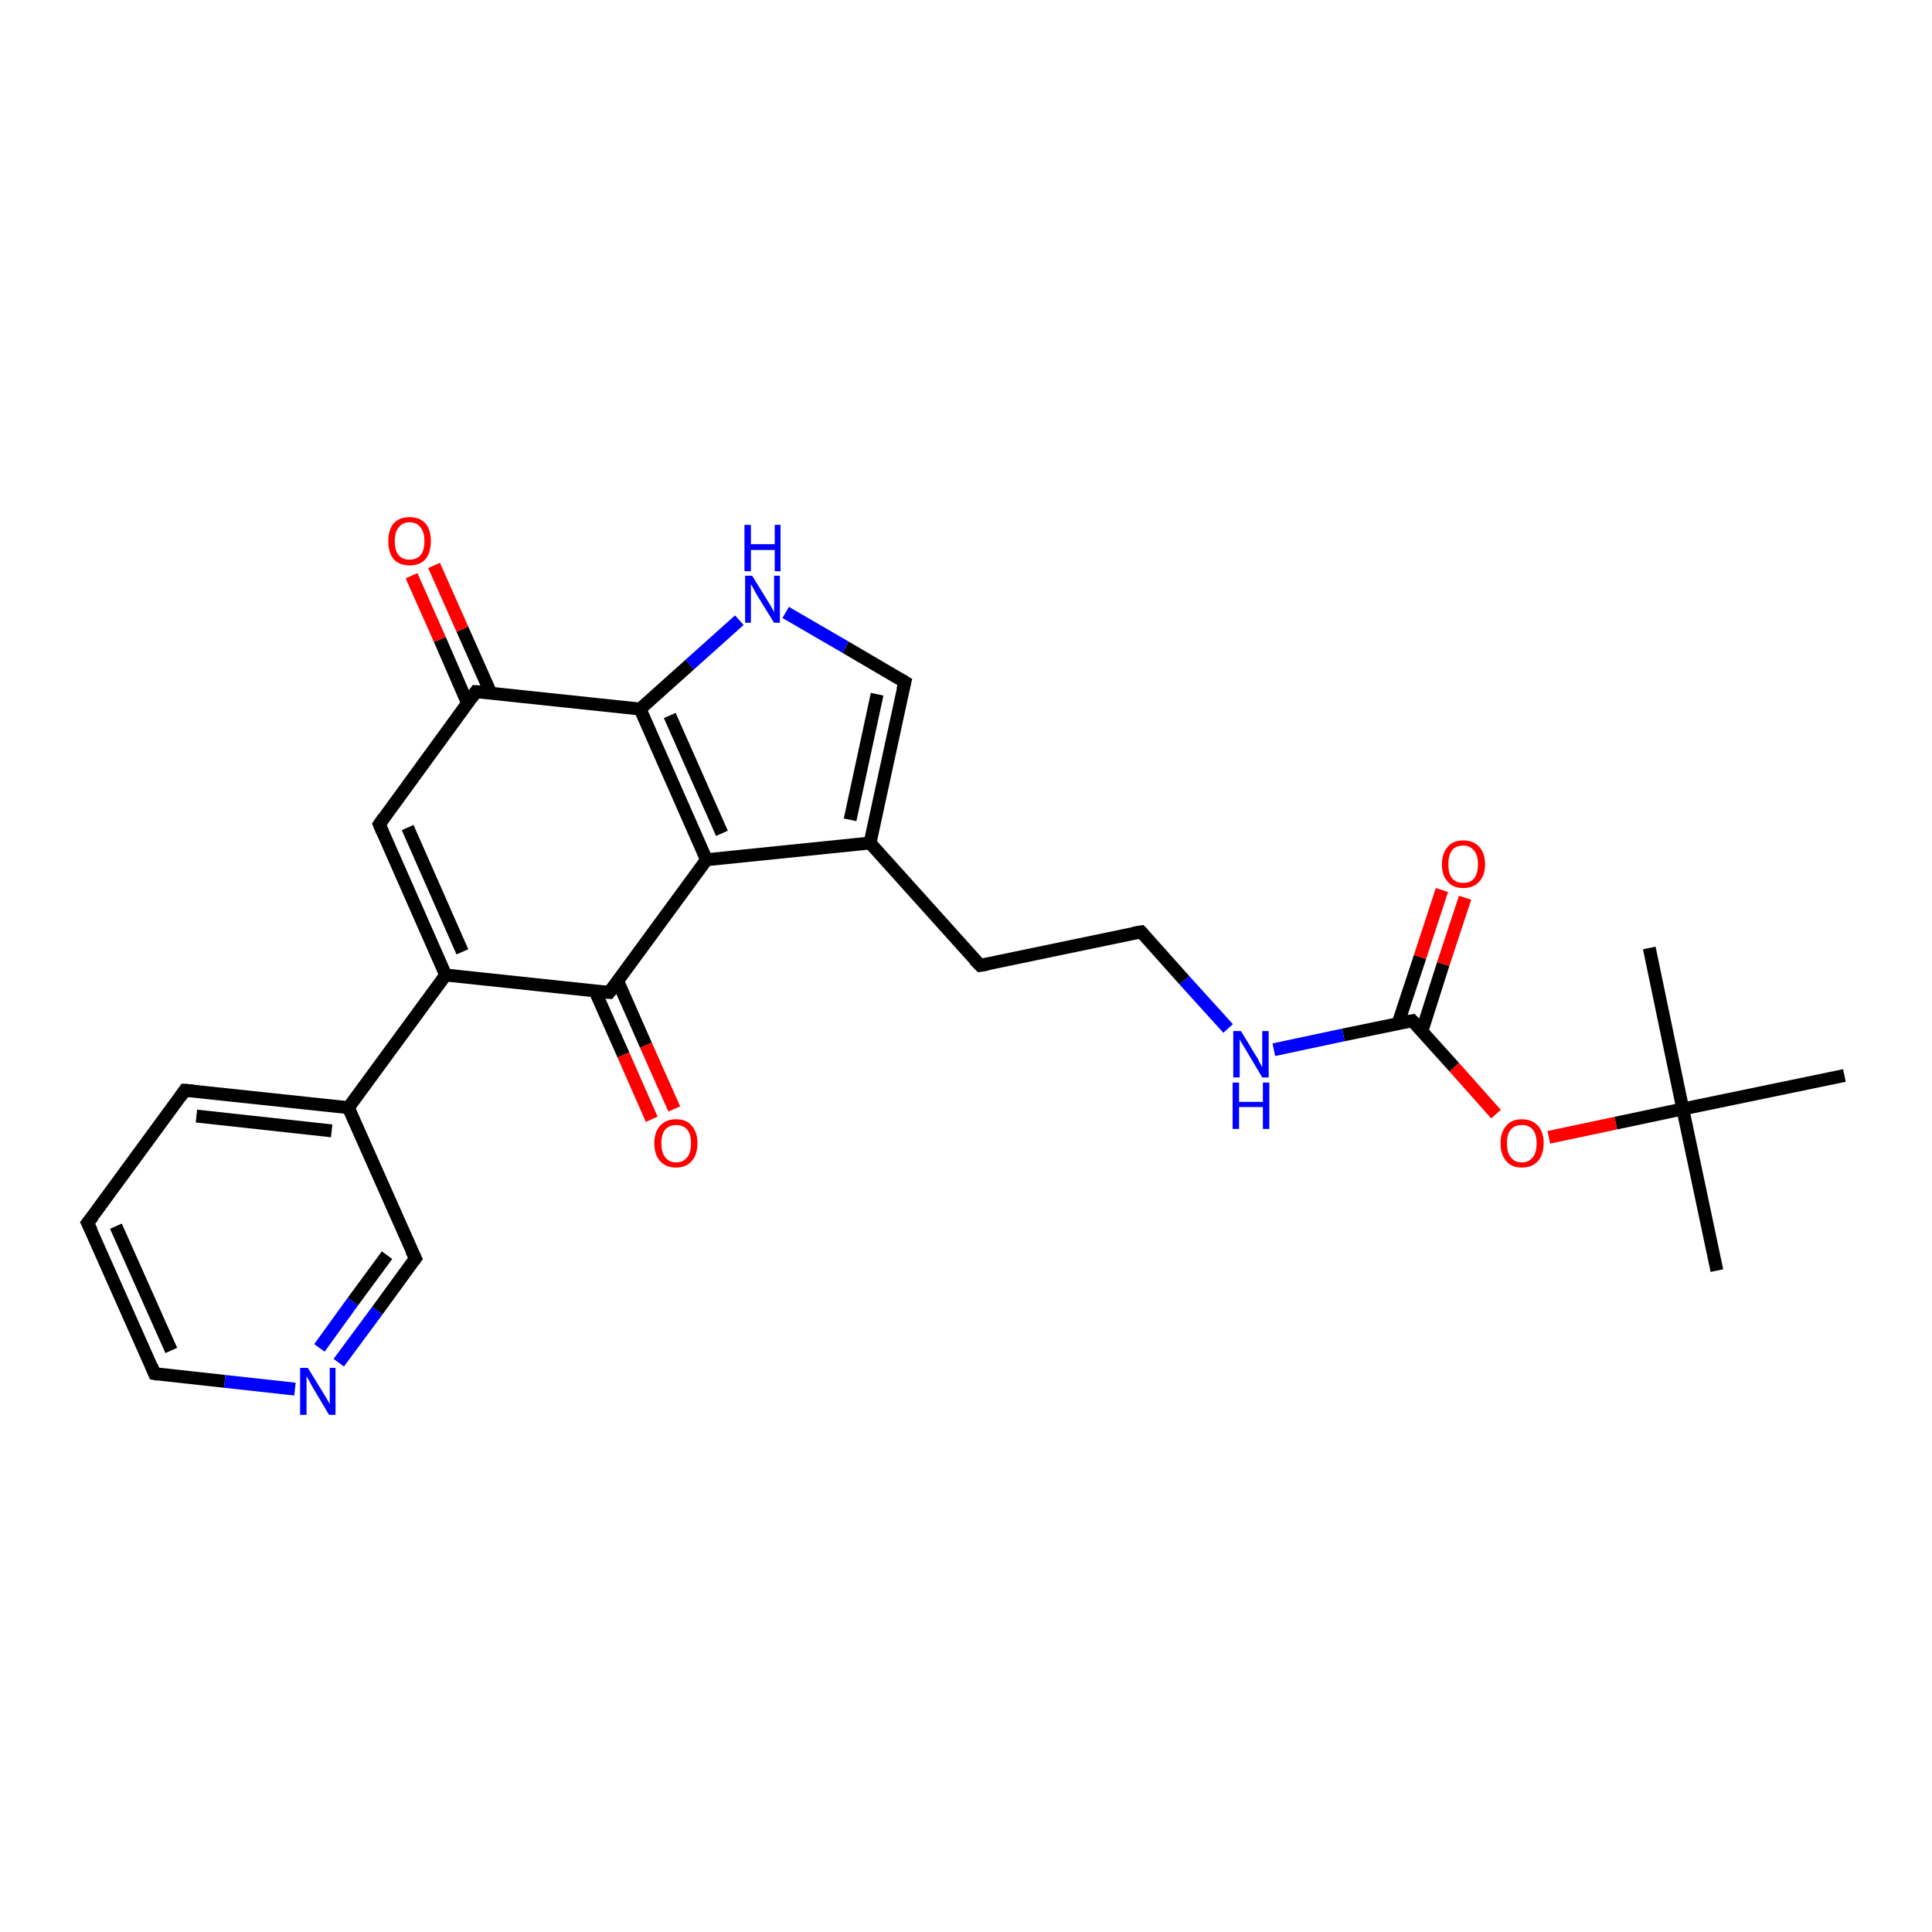 <?xml version='1.0' encoding='iso-8859-1'?>
<svg version='1.1' baseProfile='full'
              xmlns='http://www.w3.org/2000/svg'
                      xmlns:rdkit='http://www.rdkit.org/xml'
                      xmlns:xlink='http://www.w3.org/1999/xlink'
                  xml:space='preserve'
width='300px' height='300px' viewBox='0 0 300 300'>
<!-- END OF HEADER -->
<rect style='opacity:1.0;fill:#FFFFFF;stroke:none' width='300.0' height='300.0' x='0.0' y='0.0'> </rect>
<path class='bond-0 atom-0 atom-1' d='M 266.6,197.3 L 261.3,172.2' style='fill:none;fill-rule:evenodd;stroke:#000000;stroke-width:2.0px;stroke-linecap:butt;stroke-linejoin:miter;stroke-opacity:1' />
<path class='bond-1 atom-1 atom-2' d='M 261.3,172.2 L 256.1,147.2' style='fill:none;fill-rule:evenodd;stroke:#000000;stroke-width:2.0px;stroke-linecap:butt;stroke-linejoin:miter;stroke-opacity:1' />
<path class='bond-2 atom-1 atom-3' d='M 261.3,172.2 L 286.4,167.0' style='fill:none;fill-rule:evenodd;stroke:#000000;stroke-width:2.0px;stroke-linecap:butt;stroke-linejoin:miter;stroke-opacity:1' />
<path class='bond-3 atom-1 atom-4' d='M 261.3,172.2 L 250.9,174.4' style='fill:none;fill-rule:evenodd;stroke:#000000;stroke-width:2.0px;stroke-linecap:butt;stroke-linejoin:miter;stroke-opacity:1' />
<path class='bond-3 atom-1 atom-4' d='M 250.9,174.4 L 240.5,176.6' style='fill:none;fill-rule:evenodd;stroke:#FF0000;stroke-width:2.0px;stroke-linecap:butt;stroke-linejoin:miter;stroke-opacity:1' />
<path class='bond-4 atom-4 atom-5' d='M 232.3,173.0 L 225.8,165.7' style='fill:none;fill-rule:evenodd;stroke:#FF0000;stroke-width:2.0px;stroke-linecap:butt;stroke-linejoin:miter;stroke-opacity:1' />
<path class='bond-4 atom-4 atom-5' d='M 225.8,165.7 L 219.3,158.5' style='fill:none;fill-rule:evenodd;stroke:#000000;stroke-width:2.0px;stroke-linecap:butt;stroke-linejoin:miter;stroke-opacity:1' />
<path class='bond-5 atom-5 atom-6' d='M 220.8,160.1 L 224.1,149.7' style='fill:none;fill-rule:evenodd;stroke:#000000;stroke-width:2.0px;stroke-linecap:butt;stroke-linejoin:miter;stroke-opacity:1' />
<path class='bond-5 atom-5 atom-6' d='M 224.1,149.7 L 227.5,139.4' style='fill:none;fill-rule:evenodd;stroke:#FF0000;stroke-width:2.0px;stroke-linecap:butt;stroke-linejoin:miter;stroke-opacity:1' />
<path class='bond-5 atom-5 atom-6' d='M 217.1,158.9 L 220.5,148.6' style='fill:none;fill-rule:evenodd;stroke:#000000;stroke-width:2.0px;stroke-linecap:butt;stroke-linejoin:miter;stroke-opacity:1' />
<path class='bond-5 atom-5 atom-6' d='M 220.5,148.6 L 223.9,138.2' style='fill:none;fill-rule:evenodd;stroke:#FF0000;stroke-width:2.0px;stroke-linecap:butt;stroke-linejoin:miter;stroke-opacity:1' />
<path class='bond-6 atom-5 atom-7' d='M 219.3,158.5 L 208.6,160.7' style='fill:none;fill-rule:evenodd;stroke:#000000;stroke-width:2.0px;stroke-linecap:butt;stroke-linejoin:miter;stroke-opacity:1' />
<path class='bond-6 atom-5 atom-7' d='M 208.6,160.7 L 197.8,163.0' style='fill:none;fill-rule:evenodd;stroke:#0000FF;stroke-width:2.0px;stroke-linecap:butt;stroke-linejoin:miter;stroke-opacity:1' />
<path class='bond-7 atom-7 atom-8' d='M 190.7,159.7 L 183.9,152.2' style='fill:none;fill-rule:evenodd;stroke:#0000FF;stroke-width:2.0px;stroke-linecap:butt;stroke-linejoin:miter;stroke-opacity:1' />
<path class='bond-7 atom-7 atom-8' d='M 183.9,152.2 L 177.2,144.7' style='fill:none;fill-rule:evenodd;stroke:#000000;stroke-width:2.0px;stroke-linecap:butt;stroke-linejoin:miter;stroke-opacity:1' />
<path class='bond-8 atom-8 atom-9' d='M 177.2,144.7 L 152.2,149.9' style='fill:none;fill-rule:evenodd;stroke:#000000;stroke-width:2.0px;stroke-linecap:butt;stroke-linejoin:miter;stroke-opacity:1' />
<path class='bond-9 atom-9 atom-10' d='M 152.2,149.9 L 135.1,130.9' style='fill:none;fill-rule:evenodd;stroke:#000000;stroke-width:2.0px;stroke-linecap:butt;stroke-linejoin:miter;stroke-opacity:1' />
<path class='bond-10 atom-10 atom-11' d='M 135.1,130.9 L 140.5,105.9' style='fill:none;fill-rule:evenodd;stroke:#000000;stroke-width:2.0px;stroke-linecap:butt;stroke-linejoin:miter;stroke-opacity:1' />
<path class='bond-10 atom-10 atom-11' d='M 132.0,127.3 L 136.2,107.8' style='fill:none;fill-rule:evenodd;stroke:#000000;stroke-width:2.0px;stroke-linecap:butt;stroke-linejoin:miter;stroke-opacity:1' />
<path class='bond-11 atom-11 atom-12' d='M 140.5,105.9 L 131.3,100.5' style='fill:none;fill-rule:evenodd;stroke:#000000;stroke-width:2.0px;stroke-linecap:butt;stroke-linejoin:miter;stroke-opacity:1' />
<path class='bond-11 atom-11 atom-12' d='M 131.3,100.5 L 122.0,95.1' style='fill:none;fill-rule:evenodd;stroke:#0000FF;stroke-width:2.0px;stroke-linecap:butt;stroke-linejoin:miter;stroke-opacity:1' />
<path class='bond-12 atom-12 atom-13' d='M 114.8,96.3 L 107.1,103.2' style='fill:none;fill-rule:evenodd;stroke:#0000FF;stroke-width:2.0px;stroke-linecap:butt;stroke-linejoin:miter;stroke-opacity:1' />
<path class='bond-12 atom-12 atom-13' d='M 107.1,103.2 L 99.4,110.1' style='fill:none;fill-rule:evenodd;stroke:#000000;stroke-width:2.0px;stroke-linecap:butt;stroke-linejoin:miter;stroke-opacity:1' />
<path class='bond-13 atom-13 atom-14' d='M 99.4,110.1 L 109.7,133.5' style='fill:none;fill-rule:evenodd;stroke:#000000;stroke-width:2.0px;stroke-linecap:butt;stroke-linejoin:miter;stroke-opacity:1' />
<path class='bond-13 atom-13 atom-14' d='M 104.0,111.1 L 112.1,129.4' style='fill:none;fill-rule:evenodd;stroke:#000000;stroke-width:2.0px;stroke-linecap:butt;stroke-linejoin:miter;stroke-opacity:1' />
<path class='bond-14 atom-14 atom-15' d='M 109.7,133.5 L 94.6,154.1' style='fill:none;fill-rule:evenodd;stroke:#000000;stroke-width:2.0px;stroke-linecap:butt;stroke-linejoin:miter;stroke-opacity:1' />
<path class='bond-15 atom-15 atom-16' d='M 92.4,153.9 L 96.8,163.8' style='fill:none;fill-rule:evenodd;stroke:#000000;stroke-width:2.0px;stroke-linecap:butt;stroke-linejoin:miter;stroke-opacity:1' />
<path class='bond-15 atom-15 atom-16' d='M 96.8,163.8 L 101.2,173.8' style='fill:none;fill-rule:evenodd;stroke:#FF0000;stroke-width:2.0px;stroke-linecap:butt;stroke-linejoin:miter;stroke-opacity:1' />
<path class='bond-15 atom-15 atom-16' d='M 95.9,152.3 L 100.3,162.3' style='fill:none;fill-rule:evenodd;stroke:#000000;stroke-width:2.0px;stroke-linecap:butt;stroke-linejoin:miter;stroke-opacity:1' />
<path class='bond-15 atom-15 atom-16' d='M 100.3,162.3 L 104.7,172.2' style='fill:none;fill-rule:evenodd;stroke:#FF0000;stroke-width:2.0px;stroke-linecap:butt;stroke-linejoin:miter;stroke-opacity:1' />
<path class='bond-16 atom-15 atom-17' d='M 94.6,154.1 L 69.2,151.4' style='fill:none;fill-rule:evenodd;stroke:#000000;stroke-width:2.0px;stroke-linecap:butt;stroke-linejoin:miter;stroke-opacity:1' />
<path class='bond-17 atom-17 atom-18' d='M 69.2,151.4 L 58.9,128.0' style='fill:none;fill-rule:evenodd;stroke:#000000;stroke-width:2.0px;stroke-linecap:butt;stroke-linejoin:miter;stroke-opacity:1' />
<path class='bond-17 atom-17 atom-18' d='M 71.8,147.8 L 63.3,128.5' style='fill:none;fill-rule:evenodd;stroke:#000000;stroke-width:2.0px;stroke-linecap:butt;stroke-linejoin:miter;stroke-opacity:1' />
<path class='bond-18 atom-18 atom-19' d='M 58.9,128.0 L 73.9,107.4' style='fill:none;fill-rule:evenodd;stroke:#000000;stroke-width:2.0px;stroke-linecap:butt;stroke-linejoin:miter;stroke-opacity:1' />
<path class='bond-19 atom-19 atom-20' d='M 76.2,107.6 L 71.8,97.7' style='fill:none;fill-rule:evenodd;stroke:#000000;stroke-width:2.0px;stroke-linecap:butt;stroke-linejoin:miter;stroke-opacity:1' />
<path class='bond-19 atom-19 atom-20' d='M 71.8,97.7 L 67.4,87.8' style='fill:none;fill-rule:evenodd;stroke:#FF0000;stroke-width:2.0px;stroke-linecap:butt;stroke-linejoin:miter;stroke-opacity:1' />
<path class='bond-19 atom-19 atom-20' d='M 72.6,109.2 L 68.3,99.3' style='fill:none;fill-rule:evenodd;stroke:#000000;stroke-width:2.0px;stroke-linecap:butt;stroke-linejoin:miter;stroke-opacity:1' />
<path class='bond-19 atom-19 atom-20' d='M 68.3,99.3 L 63.9,89.4' style='fill:none;fill-rule:evenodd;stroke:#FF0000;stroke-width:2.0px;stroke-linecap:butt;stroke-linejoin:miter;stroke-opacity:1' />
<path class='bond-20 atom-17 atom-21' d='M 69.2,151.4 L 54.1,172.0' style='fill:none;fill-rule:evenodd;stroke:#000000;stroke-width:2.0px;stroke-linecap:butt;stroke-linejoin:miter;stroke-opacity:1' />
<path class='bond-21 atom-21 atom-22' d='M 54.1,172.0 L 28.7,169.3' style='fill:none;fill-rule:evenodd;stroke:#000000;stroke-width:2.0px;stroke-linecap:butt;stroke-linejoin:miter;stroke-opacity:1' />
<path class='bond-21 atom-21 atom-22' d='M 51.5,175.6 L 30.5,173.3' style='fill:none;fill-rule:evenodd;stroke:#000000;stroke-width:2.0px;stroke-linecap:butt;stroke-linejoin:miter;stroke-opacity:1' />
<path class='bond-22 atom-22 atom-23' d='M 28.7,169.3 L 13.6,189.9' style='fill:none;fill-rule:evenodd;stroke:#000000;stroke-width:2.0px;stroke-linecap:butt;stroke-linejoin:miter;stroke-opacity:1' />
<path class='bond-23 atom-23 atom-24' d='M 13.6,189.9 L 24.0,213.3' style='fill:none;fill-rule:evenodd;stroke:#000000;stroke-width:2.0px;stroke-linecap:butt;stroke-linejoin:miter;stroke-opacity:1' />
<path class='bond-23 atom-23 atom-24' d='M 18.0,190.4 L 26.6,209.7' style='fill:none;fill-rule:evenodd;stroke:#000000;stroke-width:2.0px;stroke-linecap:butt;stroke-linejoin:miter;stroke-opacity:1' />
<path class='bond-24 atom-24 atom-25' d='M 24.0,213.3 L 34.9,214.5' style='fill:none;fill-rule:evenodd;stroke:#000000;stroke-width:2.0px;stroke-linecap:butt;stroke-linejoin:miter;stroke-opacity:1' />
<path class='bond-24 atom-24 atom-25' d='M 34.9,214.5 L 45.8,215.7' style='fill:none;fill-rule:evenodd;stroke:#0000FF;stroke-width:2.0px;stroke-linecap:butt;stroke-linejoin:miter;stroke-opacity:1' />
<path class='bond-25 atom-25 atom-26' d='M 52.6,211.6 L 58.6,203.5' style='fill:none;fill-rule:evenodd;stroke:#0000FF;stroke-width:2.0px;stroke-linecap:butt;stroke-linejoin:miter;stroke-opacity:1' />
<path class='bond-25 atom-25 atom-26' d='M 58.6,203.5 L 64.5,195.4' style='fill:none;fill-rule:evenodd;stroke:#000000;stroke-width:2.0px;stroke-linecap:butt;stroke-linejoin:miter;stroke-opacity:1' />
<path class='bond-25 atom-25 atom-26' d='M 49.6,209.3 L 54.8,202.1' style='fill:none;fill-rule:evenodd;stroke:#0000FF;stroke-width:2.0px;stroke-linecap:butt;stroke-linejoin:miter;stroke-opacity:1' />
<path class='bond-25 atom-25 atom-26' d='M 54.8,202.1 L 60.1,194.9' style='fill:none;fill-rule:evenodd;stroke:#000000;stroke-width:2.0px;stroke-linecap:butt;stroke-linejoin:miter;stroke-opacity:1' />
<path class='bond-26 atom-14 atom-10' d='M 109.7,133.5 L 135.1,130.9' style='fill:none;fill-rule:evenodd;stroke:#000000;stroke-width:2.0px;stroke-linecap:butt;stroke-linejoin:miter;stroke-opacity:1' />
<path class='bond-27 atom-26 atom-21' d='M 64.5,195.4 L 54.1,172.0' style='fill:none;fill-rule:evenodd;stroke:#000000;stroke-width:2.0px;stroke-linecap:butt;stroke-linejoin:miter;stroke-opacity:1' />
<path class='bond-28 atom-19 atom-13' d='M 73.9,107.4 L 99.4,110.1' style='fill:none;fill-rule:evenodd;stroke:#000000;stroke-width:2.0px;stroke-linecap:butt;stroke-linejoin:miter;stroke-opacity:1' />
<path d='M 219.6,158.8 L 219.3,158.5 L 218.7,158.6' style='fill:none;stroke:#000000;stroke-width:2.0px;stroke-linecap:butt;stroke-linejoin:miter;stroke-opacity:1;' />
<path d='M 177.5,145.0 L 177.2,144.7 L 176.0,144.9' style='fill:none;stroke:#000000;stroke-width:2.0px;stroke-linecap:butt;stroke-linejoin:miter;stroke-opacity:1;' />
<path d='M 153.4,149.7 L 152.2,149.9 L 151.3,149.0' style='fill:none;stroke:#000000;stroke-width:2.0px;stroke-linecap:butt;stroke-linejoin:miter;stroke-opacity:1;' />
<path d='M 140.2,107.1 L 140.5,105.9 L 140.0,105.6' style='fill:none;stroke:#000000;stroke-width:2.0px;stroke-linecap:butt;stroke-linejoin:miter;stroke-opacity:1;' />
<path d='M 95.4,153.1 L 94.6,154.1 L 93.4,154.0' style='fill:none;stroke:#000000;stroke-width:2.0px;stroke-linecap:butt;stroke-linejoin:miter;stroke-opacity:1;' />
<path d='M 59.4,129.2 L 58.9,128.0 L 59.6,127.0' style='fill:none;stroke:#000000;stroke-width:2.0px;stroke-linecap:butt;stroke-linejoin:miter;stroke-opacity:1;' />
<path d='M 73.2,108.4 L 73.9,107.4 L 75.2,107.5' style='fill:none;stroke:#000000;stroke-width:2.0px;stroke-linecap:butt;stroke-linejoin:miter;stroke-opacity:1;' />
<path d='M 30.0,169.4 L 28.7,169.3 L 28.0,170.3' style='fill:none;stroke:#000000;stroke-width:2.0px;stroke-linecap:butt;stroke-linejoin:miter;stroke-opacity:1;' />
<path d='M 14.4,188.9 L 13.6,189.9 L 14.2,191.1' style='fill:none;stroke:#000000;stroke-width:2.0px;stroke-linecap:butt;stroke-linejoin:miter;stroke-opacity:1;' />
<path d='M 23.5,212.1 L 24.0,213.3 L 24.5,213.4' style='fill:none;stroke:#000000;stroke-width:2.0px;stroke-linecap:butt;stroke-linejoin:miter;stroke-opacity:1;' />
<path d='M 64.2,195.8 L 64.5,195.4 L 63.9,194.2' style='fill:none;stroke:#000000;stroke-width:2.0px;stroke-linecap:butt;stroke-linejoin:miter;stroke-opacity:1;' />
<path class='atom-4' d='M 233.0 177.5
Q 233.0 175.8, 233.9 174.8
Q 234.7 173.8, 236.3 173.8
Q 237.9 173.8, 238.8 174.8
Q 239.7 175.8, 239.7 177.5
Q 239.7 179.3, 238.8 180.3
Q 237.9 181.3, 236.3 181.3
Q 234.7 181.3, 233.9 180.3
Q 233.0 179.3, 233.0 177.5
M 236.3 180.5
Q 237.4 180.5, 238.0 179.7
Q 238.6 179.0, 238.6 177.5
Q 238.6 176.1, 238.0 175.4
Q 237.4 174.7, 236.3 174.7
Q 235.2 174.7, 234.6 175.4
Q 234.0 176.1, 234.0 177.5
Q 234.0 179.0, 234.6 179.7
Q 235.2 180.5, 236.3 180.5
' fill='#FF0000'/>
<path class='atom-6' d='M 223.9 134.2
Q 223.9 132.5, 224.8 131.5
Q 225.6 130.5, 227.2 130.5
Q 228.8 130.5, 229.7 131.5
Q 230.6 132.5, 230.6 134.2
Q 230.6 135.9, 229.7 136.9
Q 228.8 137.9, 227.2 137.9
Q 225.6 137.9, 224.8 136.9
Q 223.9 136.0, 223.9 134.2
M 227.2 137.1
Q 228.3 137.1, 228.9 136.4
Q 229.5 135.6, 229.5 134.2
Q 229.5 132.8, 228.9 132.1
Q 228.3 131.3, 227.2 131.3
Q 226.1 131.3, 225.5 132.0
Q 224.9 132.8, 224.9 134.2
Q 224.9 135.7, 225.5 136.4
Q 226.1 137.1, 227.2 137.1
' fill='#FF0000'/>
<path class='atom-7' d='M 192.7 160.1
L 195.0 163.9
Q 195.3 164.3, 195.6 165.0
Q 196.0 165.7, 196.0 165.7
L 196.0 160.1
L 197.0 160.1
L 197.0 167.3
L 196.0 167.3
L 193.5 163.1
Q 193.2 162.6, 192.9 162.1
Q 192.5 161.5, 192.5 161.3
L 192.5 167.3
L 191.5 167.3
L 191.5 160.1
L 192.7 160.1
' fill='#0000FF'/>
<path class='atom-7' d='M 191.4 168.1
L 192.4 168.1
L 192.4 171.1
L 196.1 171.1
L 196.1 168.1
L 197.1 168.1
L 197.1 175.3
L 196.1 175.3
L 196.1 171.9
L 192.4 171.9
L 192.4 175.3
L 191.4 175.3
L 191.4 168.1
' fill='#0000FF'/>
<path class='atom-12' d='M 116.8 89.4
L 119.2 93.3
Q 119.4 93.6, 119.8 94.3
Q 120.2 95.0, 120.2 95.1
L 120.2 89.4
L 121.1 89.4
L 121.1 96.7
L 120.2 96.7
L 117.6 92.5
Q 117.3 92.0, 117.0 91.4
Q 116.7 90.9, 116.6 90.7
L 116.6 96.7
L 115.7 96.7
L 115.7 89.4
L 116.8 89.4
' fill='#0000FF'/>
<path class='atom-12' d='M 115.6 81.5
L 116.6 81.5
L 116.6 84.5
L 120.3 84.5
L 120.3 81.5
L 121.2 81.5
L 121.2 88.7
L 120.3 88.7
L 120.3 85.4
L 116.6 85.4
L 116.6 88.7
L 115.6 88.7
L 115.6 81.5
' fill='#0000FF'/>
<path class='atom-16' d='M 101.6 177.5
Q 101.6 175.8, 102.5 174.8
Q 103.4 173.8, 105.0 173.8
Q 106.6 173.8, 107.4 174.8
Q 108.3 175.8, 108.3 177.5
Q 108.3 179.3, 107.4 180.3
Q 106.5 181.3, 105.0 181.3
Q 103.4 181.3, 102.5 180.3
Q 101.6 179.3, 101.6 177.5
M 105.0 180.5
Q 106.1 180.5, 106.7 179.7
Q 107.3 179.0, 107.3 177.5
Q 107.3 176.1, 106.7 175.4
Q 106.1 174.7, 105.0 174.7
Q 103.9 174.7, 103.3 175.4
Q 102.7 176.1, 102.7 177.5
Q 102.7 179.0, 103.3 179.7
Q 103.9 180.5, 105.0 180.5
' fill='#FF0000'/>
<path class='atom-20' d='M 60.3 84.0
Q 60.3 82.3, 61.1 81.3
Q 62.0 80.3, 63.6 80.3
Q 65.2 80.3, 66.1 81.3
Q 66.9 82.3, 66.9 84.0
Q 66.9 85.8, 66.1 86.8
Q 65.2 87.8, 63.6 87.8
Q 62.0 87.8, 61.1 86.8
Q 60.3 85.8, 60.3 84.0
M 63.6 86.9
Q 64.7 86.9, 65.3 86.2
Q 65.9 85.5, 65.9 84.0
Q 65.9 82.6, 65.3 81.9
Q 64.7 81.1, 63.6 81.1
Q 62.5 81.1, 61.9 81.9
Q 61.3 82.6, 61.3 84.0
Q 61.3 85.5, 61.9 86.2
Q 62.5 86.9, 63.6 86.9
' fill='#FF0000'/>
<path class='atom-25' d='M 47.8 212.4
L 50.2 216.3
Q 50.4 216.6, 50.8 217.3
Q 51.2 218.0, 51.2 218.1
L 51.2 212.4
L 52.1 212.4
L 52.1 219.7
L 51.1 219.7
L 48.6 215.5
Q 48.3 215.0, 48.0 214.4
Q 47.7 213.9, 47.6 213.7
L 47.6 219.7
L 46.6 219.7
L 46.6 212.4
L 47.8 212.4
' fill='#0000FF'/>
</svg>
